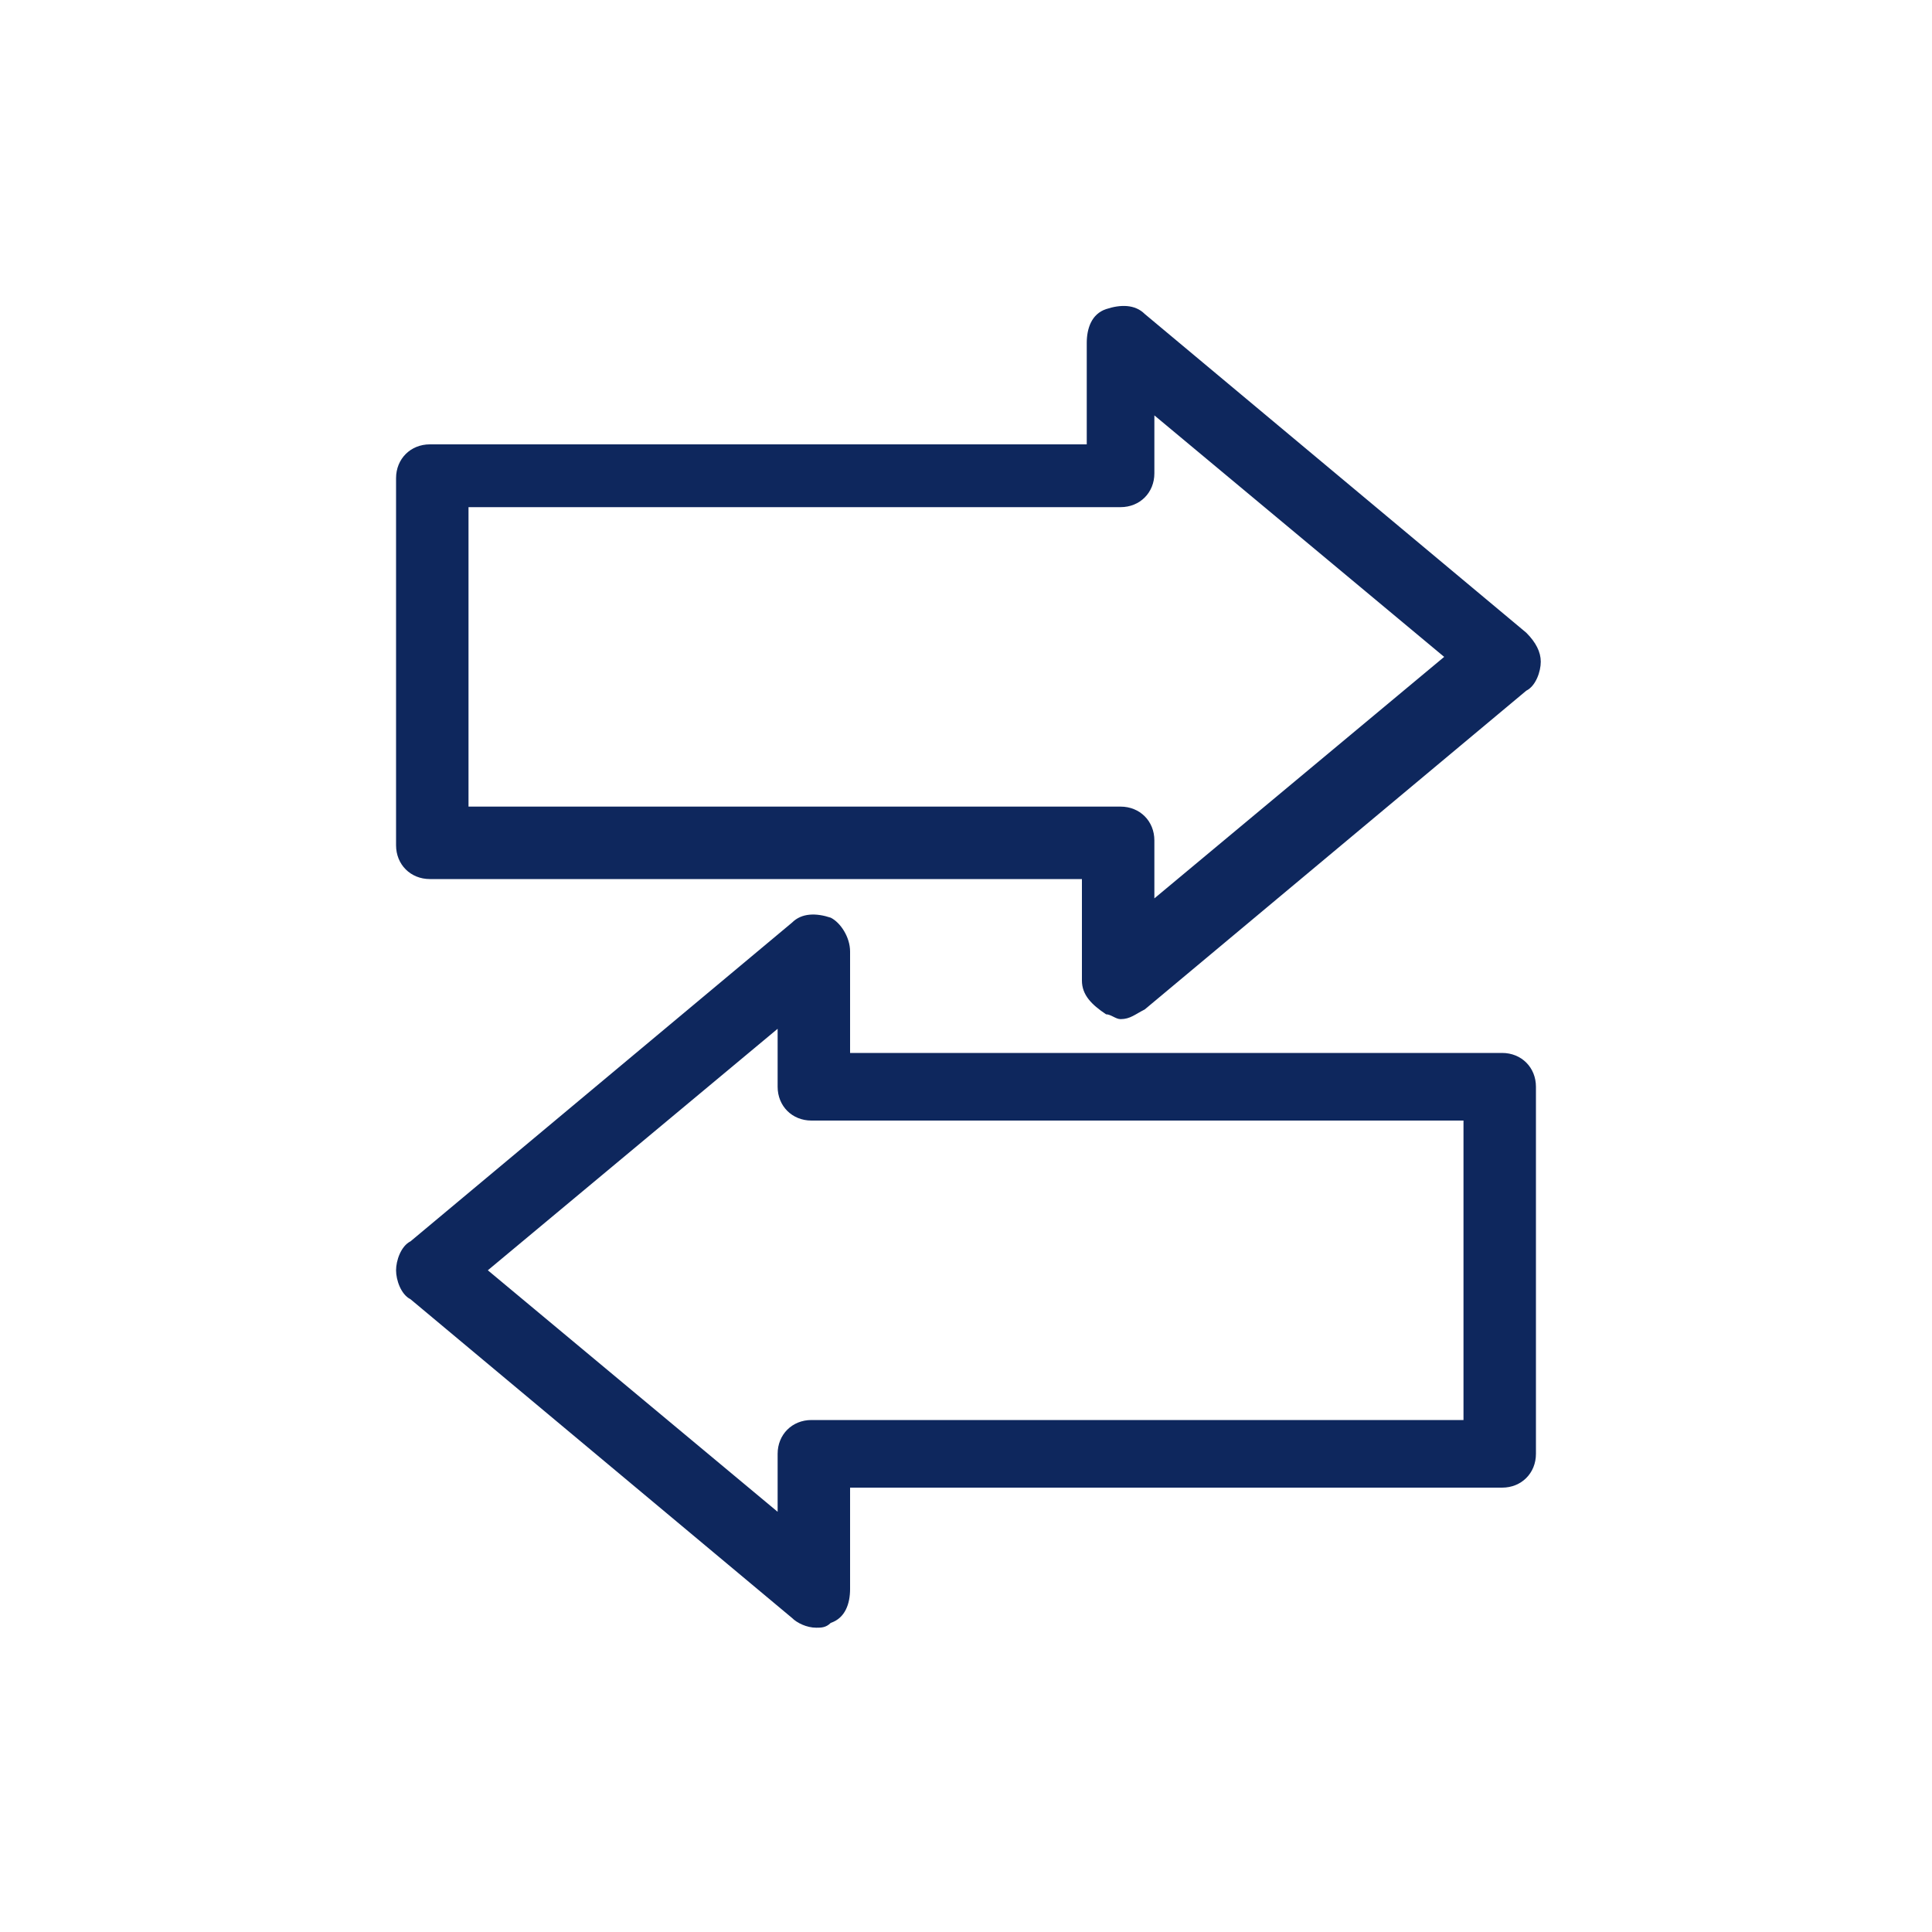<svg xmlns="http://www.w3.org/2000/svg" xmlns:xlink="http://www.w3.org/1999/xlink" id="Calque_1" x="0px" y="0px" viewBox="0 0 40 40" style="enable-background:new 0 0 40 40;" xml:space="preserve"><style type="text/css">	.st0{fill:#0E275D;}</style><g id="Layer_1_00000114778685129549703590000001168598274511406246_"></g><g id="Layer_1_00000013905067370378227560000008766855970988362656_"></g><g id="Layer_1_00000146475268222205241810000014278191505777481149_"></g><g id="Layer_1_00000011018012080285435780000001755818831527443588_"></g><g id="XMLID_2868_">	<g>		<path id="XMLID_60_" class="st0" d="M22.9,21c0.1,0,0.2,0.1,0.3,0.1c0.2,0,0.3-0.1,0.5-0.2l7.9-6.6c0.2-0.1,0.3-0.4,0.3-0.6    s-0.1-0.4-0.3-0.6l-7.9-6.6c-0.2-0.2-0.5-0.2-0.8-0.1c-0.3,0.1-0.4,0.4-0.4,0.7v2.1H8.9c-0.4,0-0.7,0.3-0.7,0.7v7.6    c0,0.4,0.3,0.7,0.7,0.7h13.5v2.1C22.4,20.6,22.6,20.8,22.9,21z M9.7,16.7v-6.2h13.5c0.4,0,0.7-0.3,0.7-0.7V8.6l6,5l-6,5v-1.2    c0-0.4-0.3-0.7-0.7-0.7H9.7z"></path>		<path id="XMLID_57_" class="st0" d="M8.5,26.9l7.9,6.6c0.1,0.1,0.3,0.2,0.5,0.2c0.1,0,0.2,0,0.3-0.1c0.3-0.1,0.4-0.4,0.4-0.7v-2.1    h13.5c0.4,0,0.7-0.3,0.7-0.7v-7.6c0-0.4-0.3-0.7-0.7-0.7H17.6v-2.1c0-0.3-0.2-0.6-0.4-0.7c-0.3-0.1-0.6-0.1-0.8,0.1l-7.9,6.6    c-0.2,0.1-0.3,0.4-0.3,0.6S8.3,26.8,8.5,26.9z M16.1,21.3v1.2c0,0.4,0.3,0.7,0.7,0.7h13.5v6.2H16.8c-0.4,0-0.7,0.3-0.7,0.7v1.2    l-6-5L16.1,21.3z"></path>	</g></g></svg>
